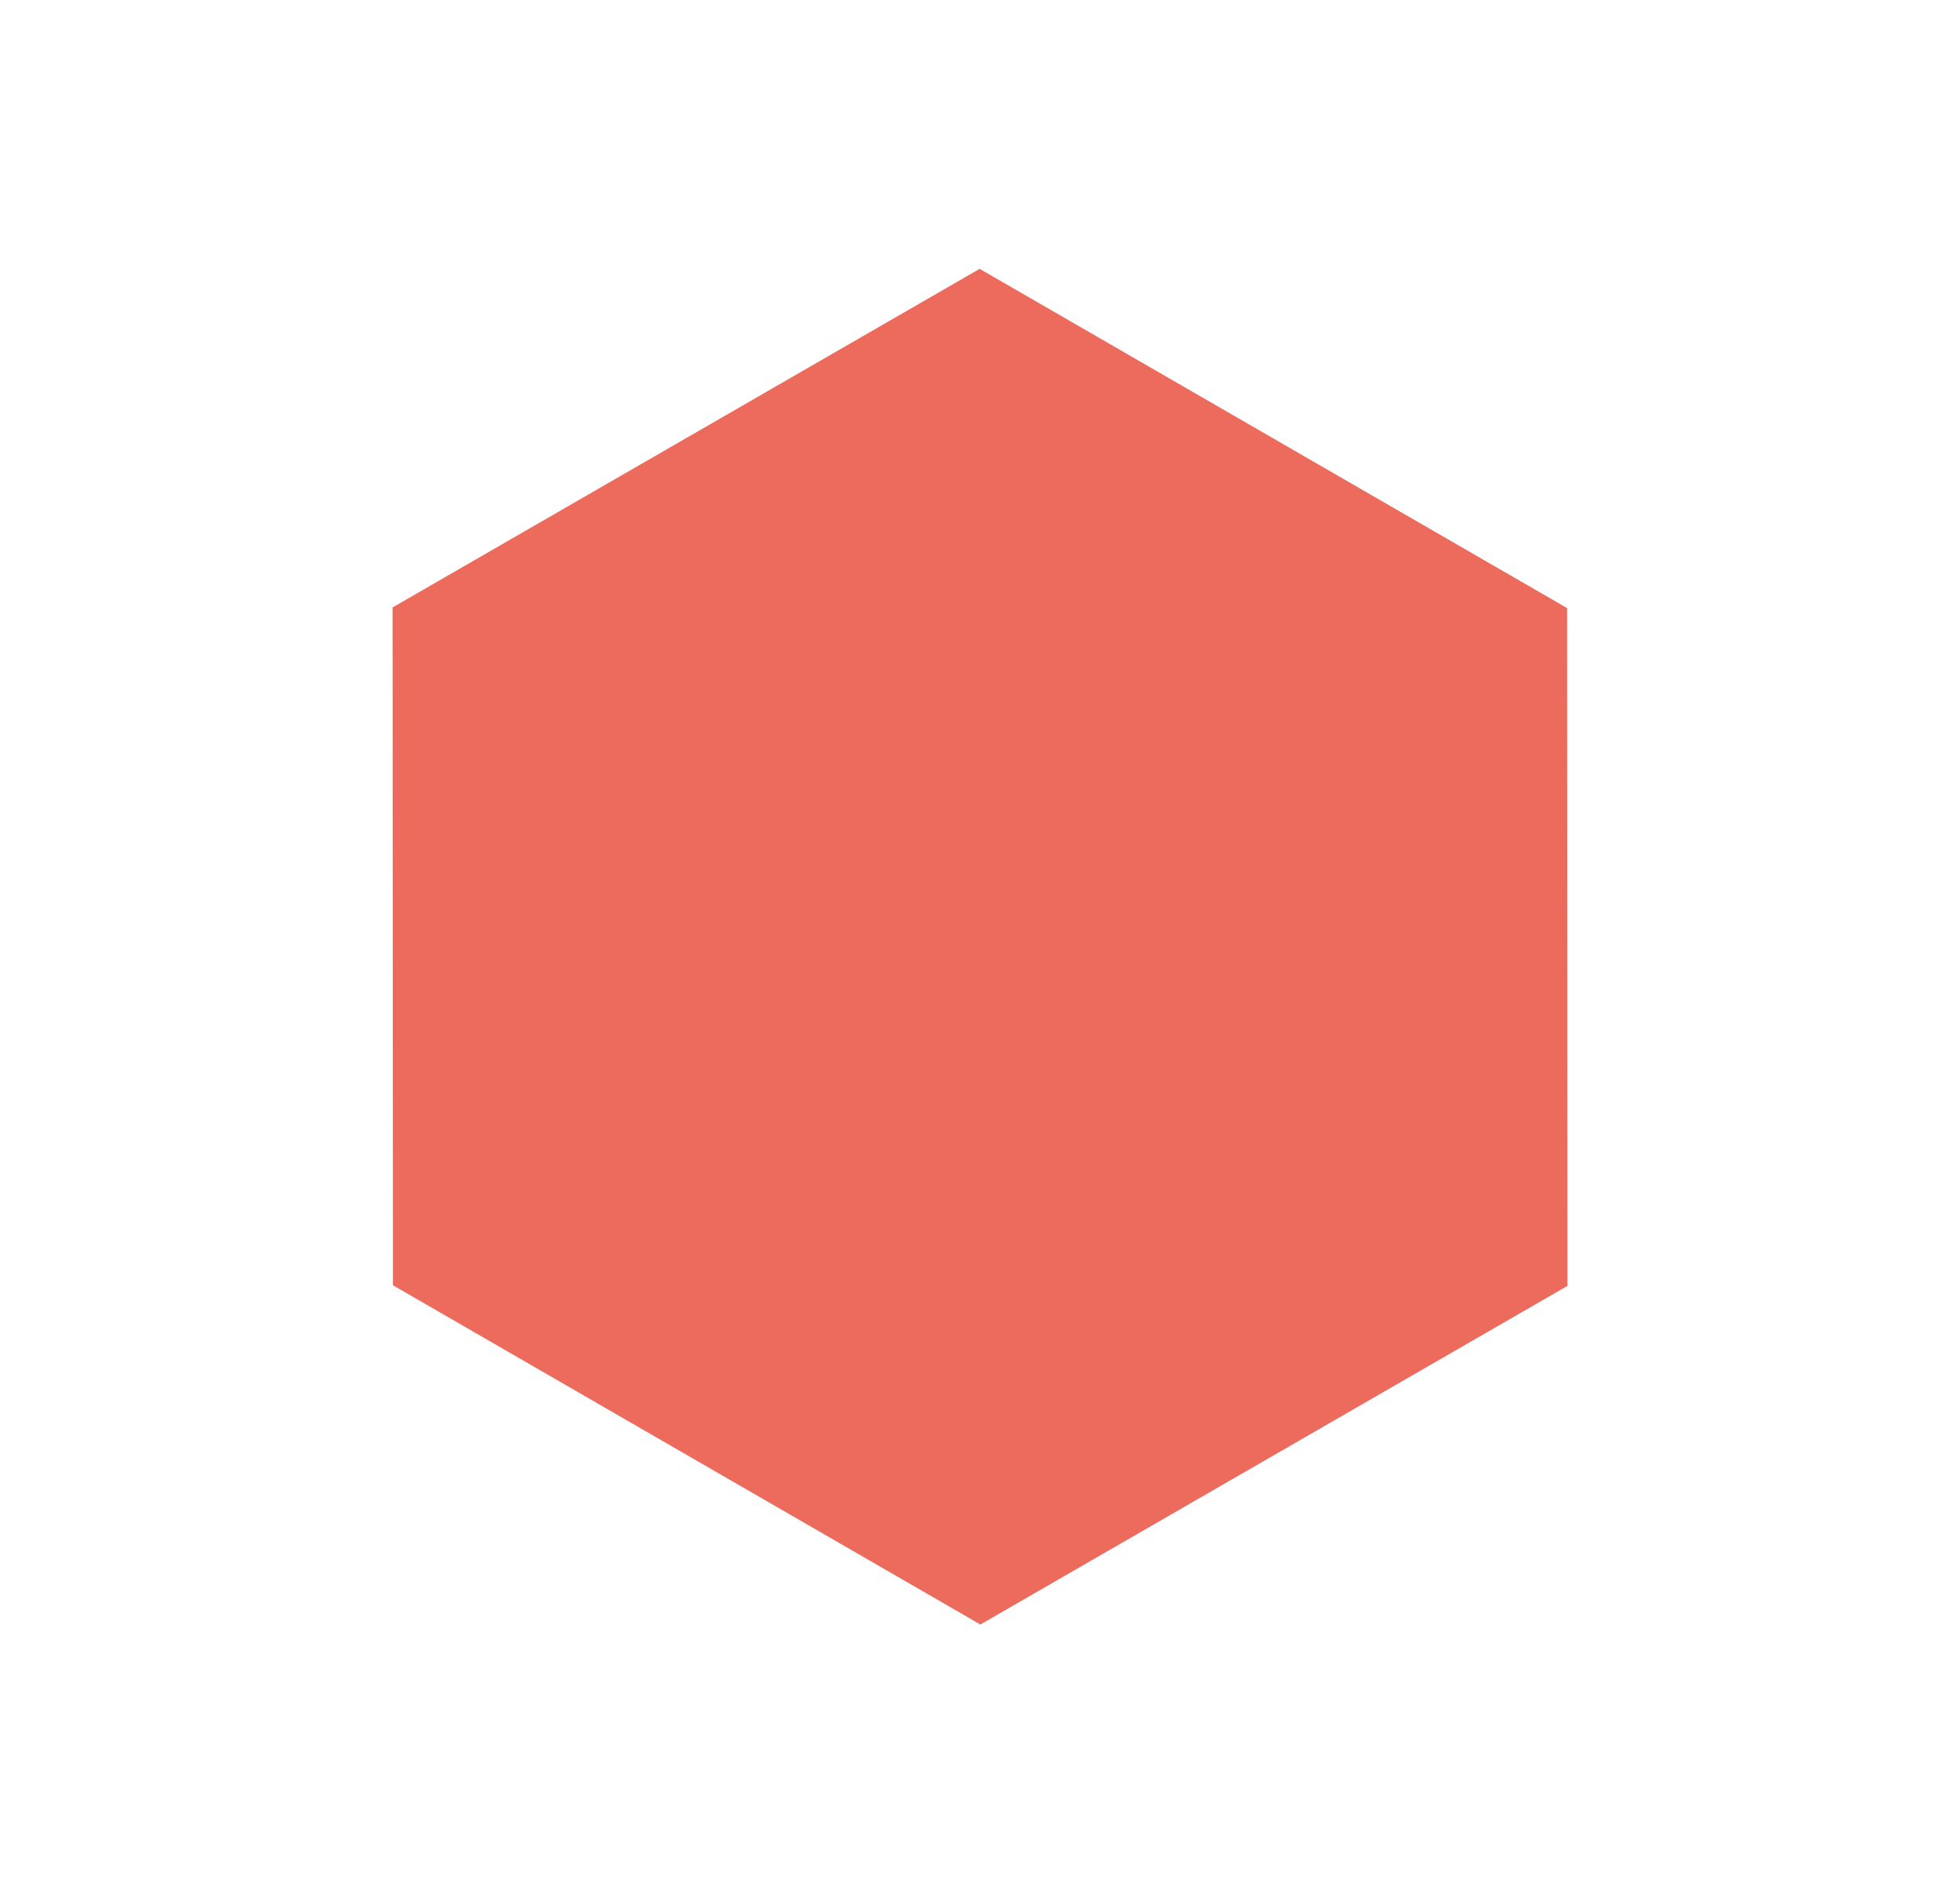 <svg xmlns="http://www.w3.org/2000/svg" xmlns:xlink="http://www.w3.org/1999/xlink" width="555.6" height="536.59" viewBox="0 0 444.48 429.271">
  <defs>
    <filter id="Polygon_1" x="0" y="0" width="444.48" height="429.271" filterUnits="userSpaceOnUse">
      <feOffset dx="5" dy="5" input="SourceAlpha"/>
      <feGaussianBlur stdDeviation="7.5" result="blur"/>
      <feFlood flood-opacity="0.161"/>
      <feComposite operator="in" in2="blur"/>
      <feComposite in="SourceGraphic"/>
    </filter>
  </defs>
  <g id="Gruppe_1" data-name="Gruppe 1" transform="translate(-26.54 -104.114)">
    <g transform="matrix(1, 0, 0, 1, 26.54, 104.11)" filter="url(#Polygon_1)">
      <path id="Polygon_1-2" data-name="Polygon 1" d="M230.737,0l76.912,133.048L230.737,266.1H76.912L0,133.048,76.912,0Z" transform="translate(150.55 17.5) rotate(30)" fill="#ed6b5d"/>
    </g>
  </g>
</svg>